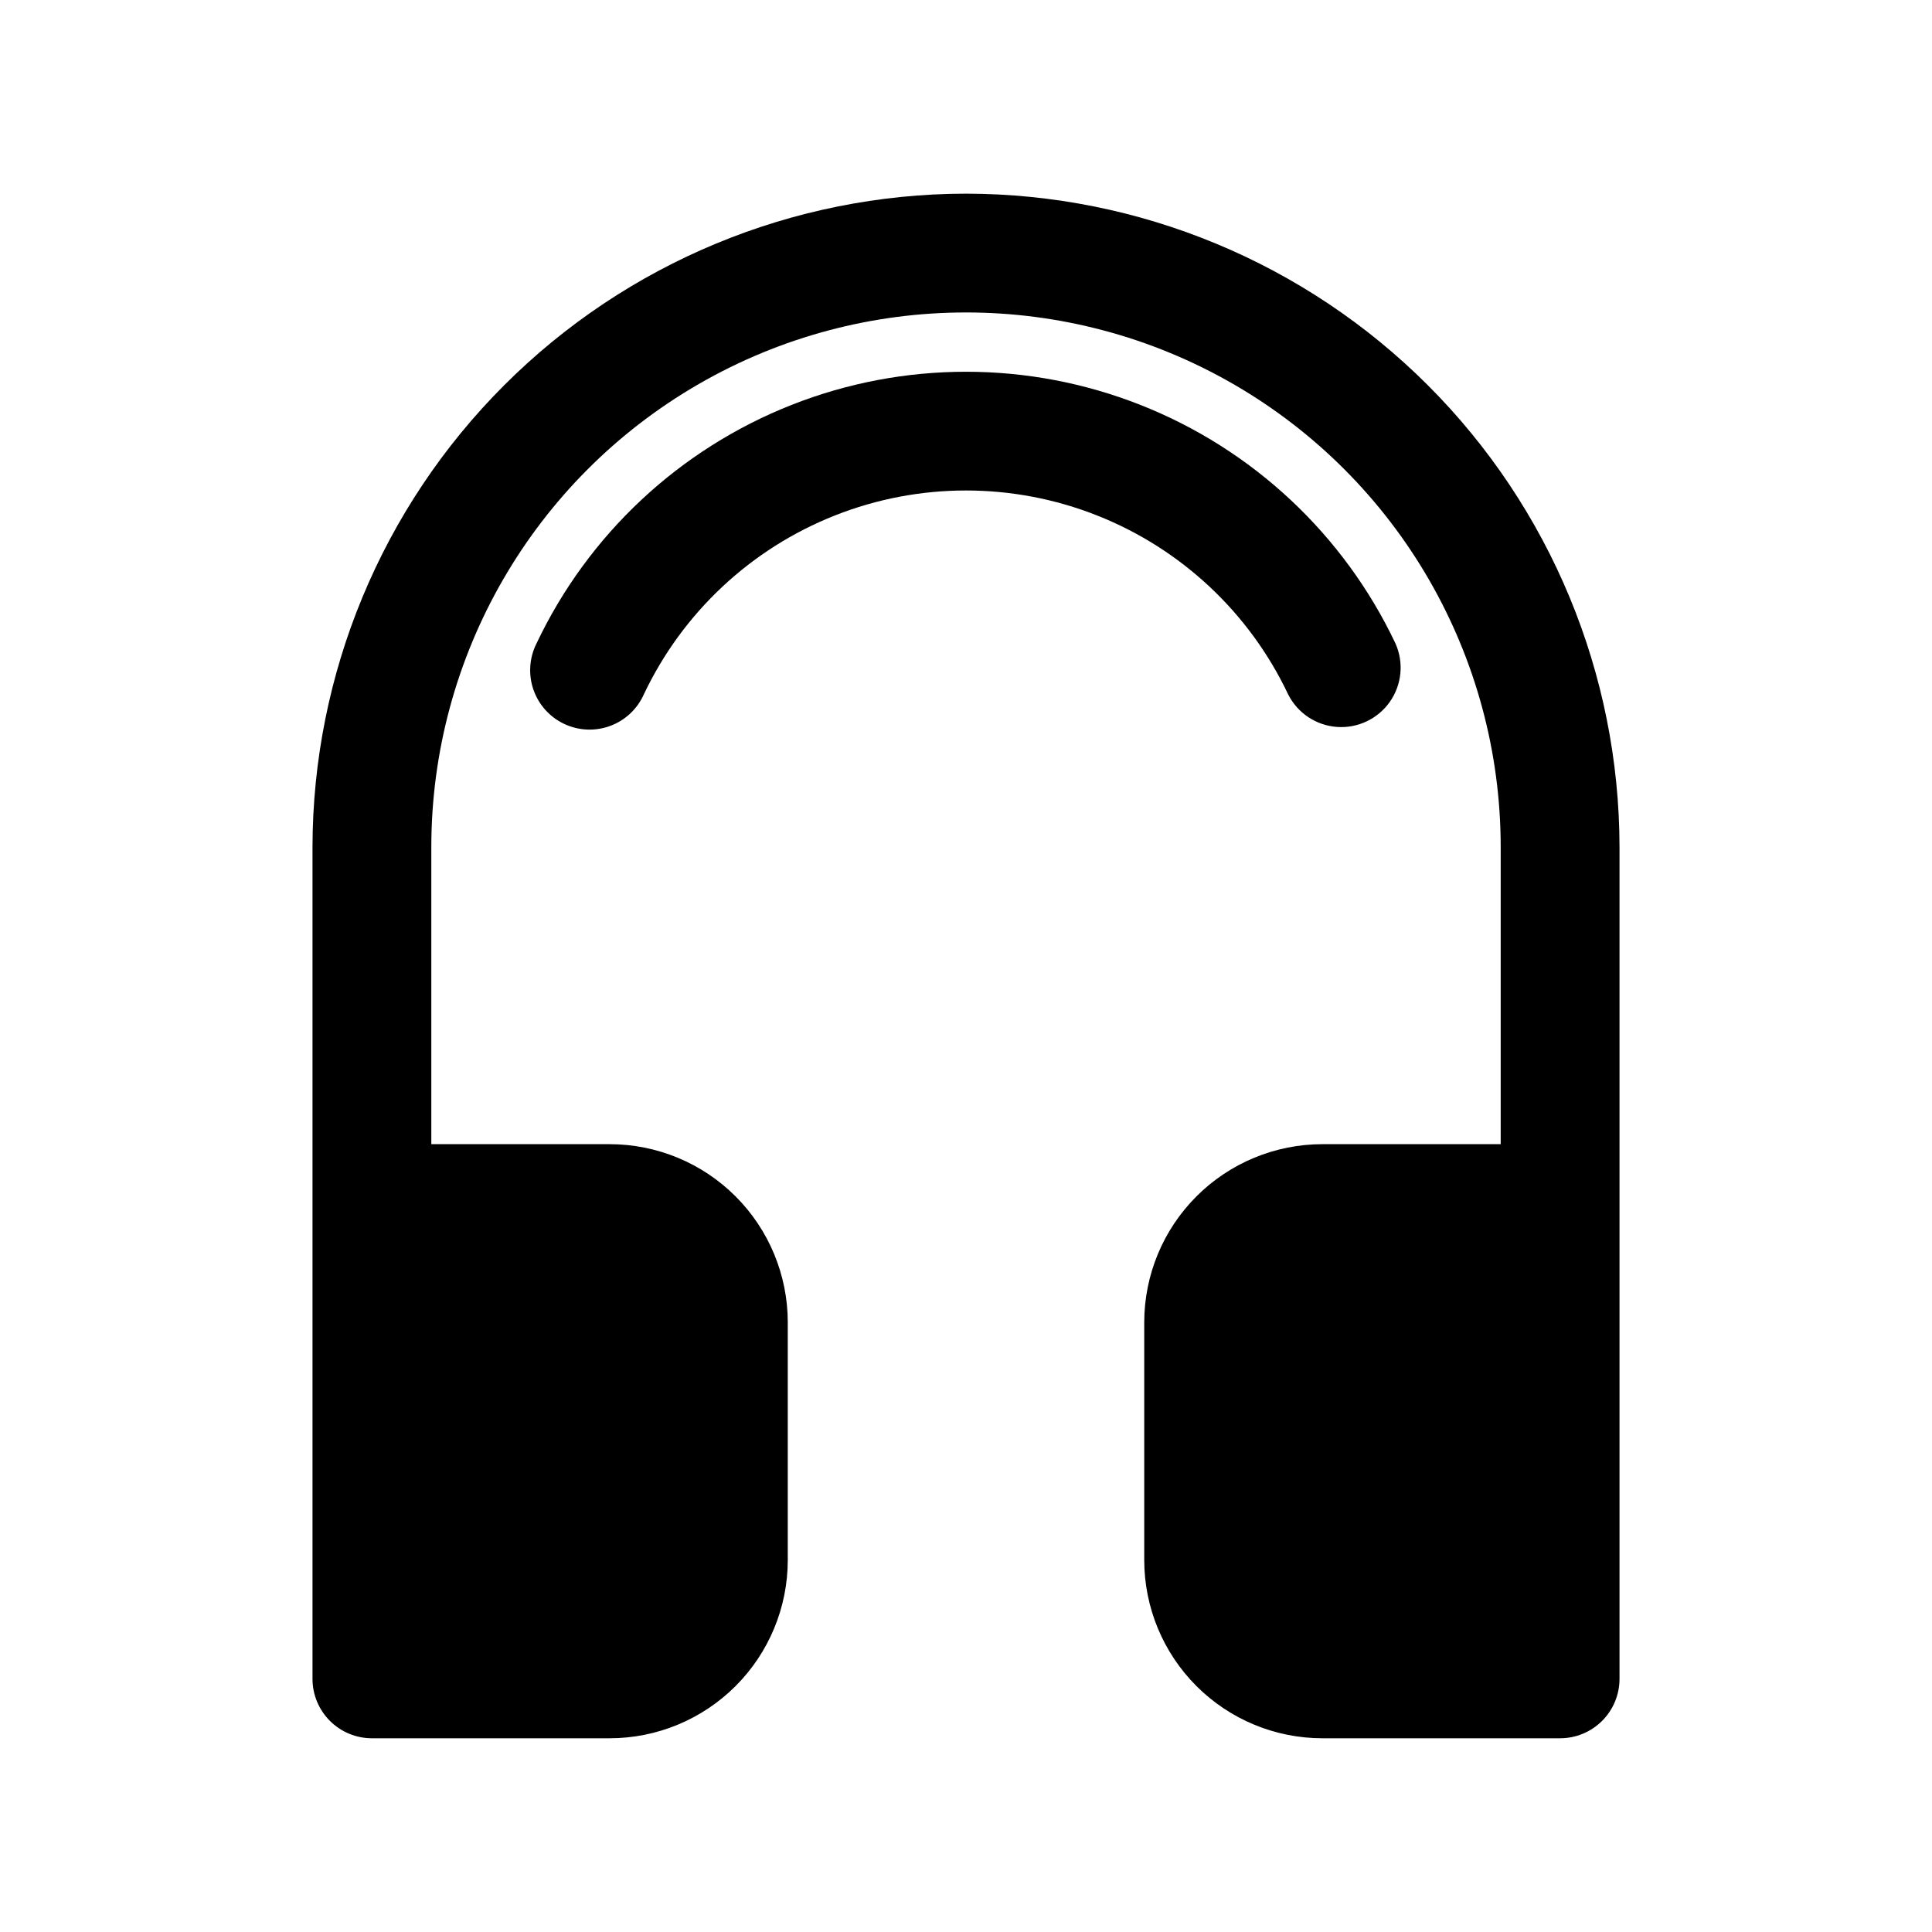 <?xml version="1.0" encoding="UTF-8"?>
<!-- Uploaded to: SVG Repo, www.svgrepo.com, Generator: SVG Repo Mixer Tools -->
<svg fill="#000000" width="800px" height="800px" version="1.1" viewBox="144 144 512 512" xmlns="http://www.w3.org/2000/svg">
 <g>
  <path d="m400 195.32c-45.918 0.055-89.934 18.32-122.4 50.785-32.465 32.469-50.73 76.484-50.785 122.4v220.41c0 4.176 1.66 8.18 4.613 11.133s6.957 4.613 11.133 4.613h62.977c12.527 0 24.539-4.977 33.398-13.836 8.855-8.855 13.832-20.871 13.832-33.398v-62.977c0-12.523-4.977-24.539-13.832-33.395-8.859-8.859-20.871-13.836-33.398-13.836h-47.234v-78.719c0-50.625 27.008-97.402 70.848-122.71 43.844-25.312 97.855-25.312 141.7 0 43.84 25.312 70.848 72.09 70.848 122.71v78.719h-47.234c-12.523 0-24.539 4.977-33.395 13.836-8.859 8.855-13.836 20.871-13.836 33.395v62.977c0 12.527 4.977 24.543 13.836 33.398 8.855 8.859 20.871 13.836 33.395 13.836h62.977c4.176 0 8.18-1.66 11.133-4.613 2.953-2.953 4.613-6.957 4.613-11.133v-220.41c-0.055-45.918-18.316-89.934-50.785-122.4-32.465-32.465-76.484-50.73-122.4-50.785z"/>
  <path d="m485.38 328.03c2.492 4.945 7.398 8.215 12.922 8.617 5.523 0.398 10.848-2.133 14.027-6.664 3.18-4.535 3.742-10.406 1.484-15.461-13.688-28.875-37.836-51.465-67.559-63.203-29.719-11.734-62.789-11.734-92.512 0-29.723 11.738-53.871 34.328-67.559 63.203-1.906 3.785-2.207 8.184-0.836 12.191 1.375 4.012 4.309 7.297 8.141 9.117 3.828 1.82 8.23 2.019 12.207 0.551 3.977-1.469 7.195-4.481 8.922-8.352 10.262-21.668 28.375-38.629 50.676-47.438 22.297-8.809 47.113-8.809 69.41 0 22.301 8.809 40.418 25.77 50.676 47.438z"/>
 </g>
</svg>